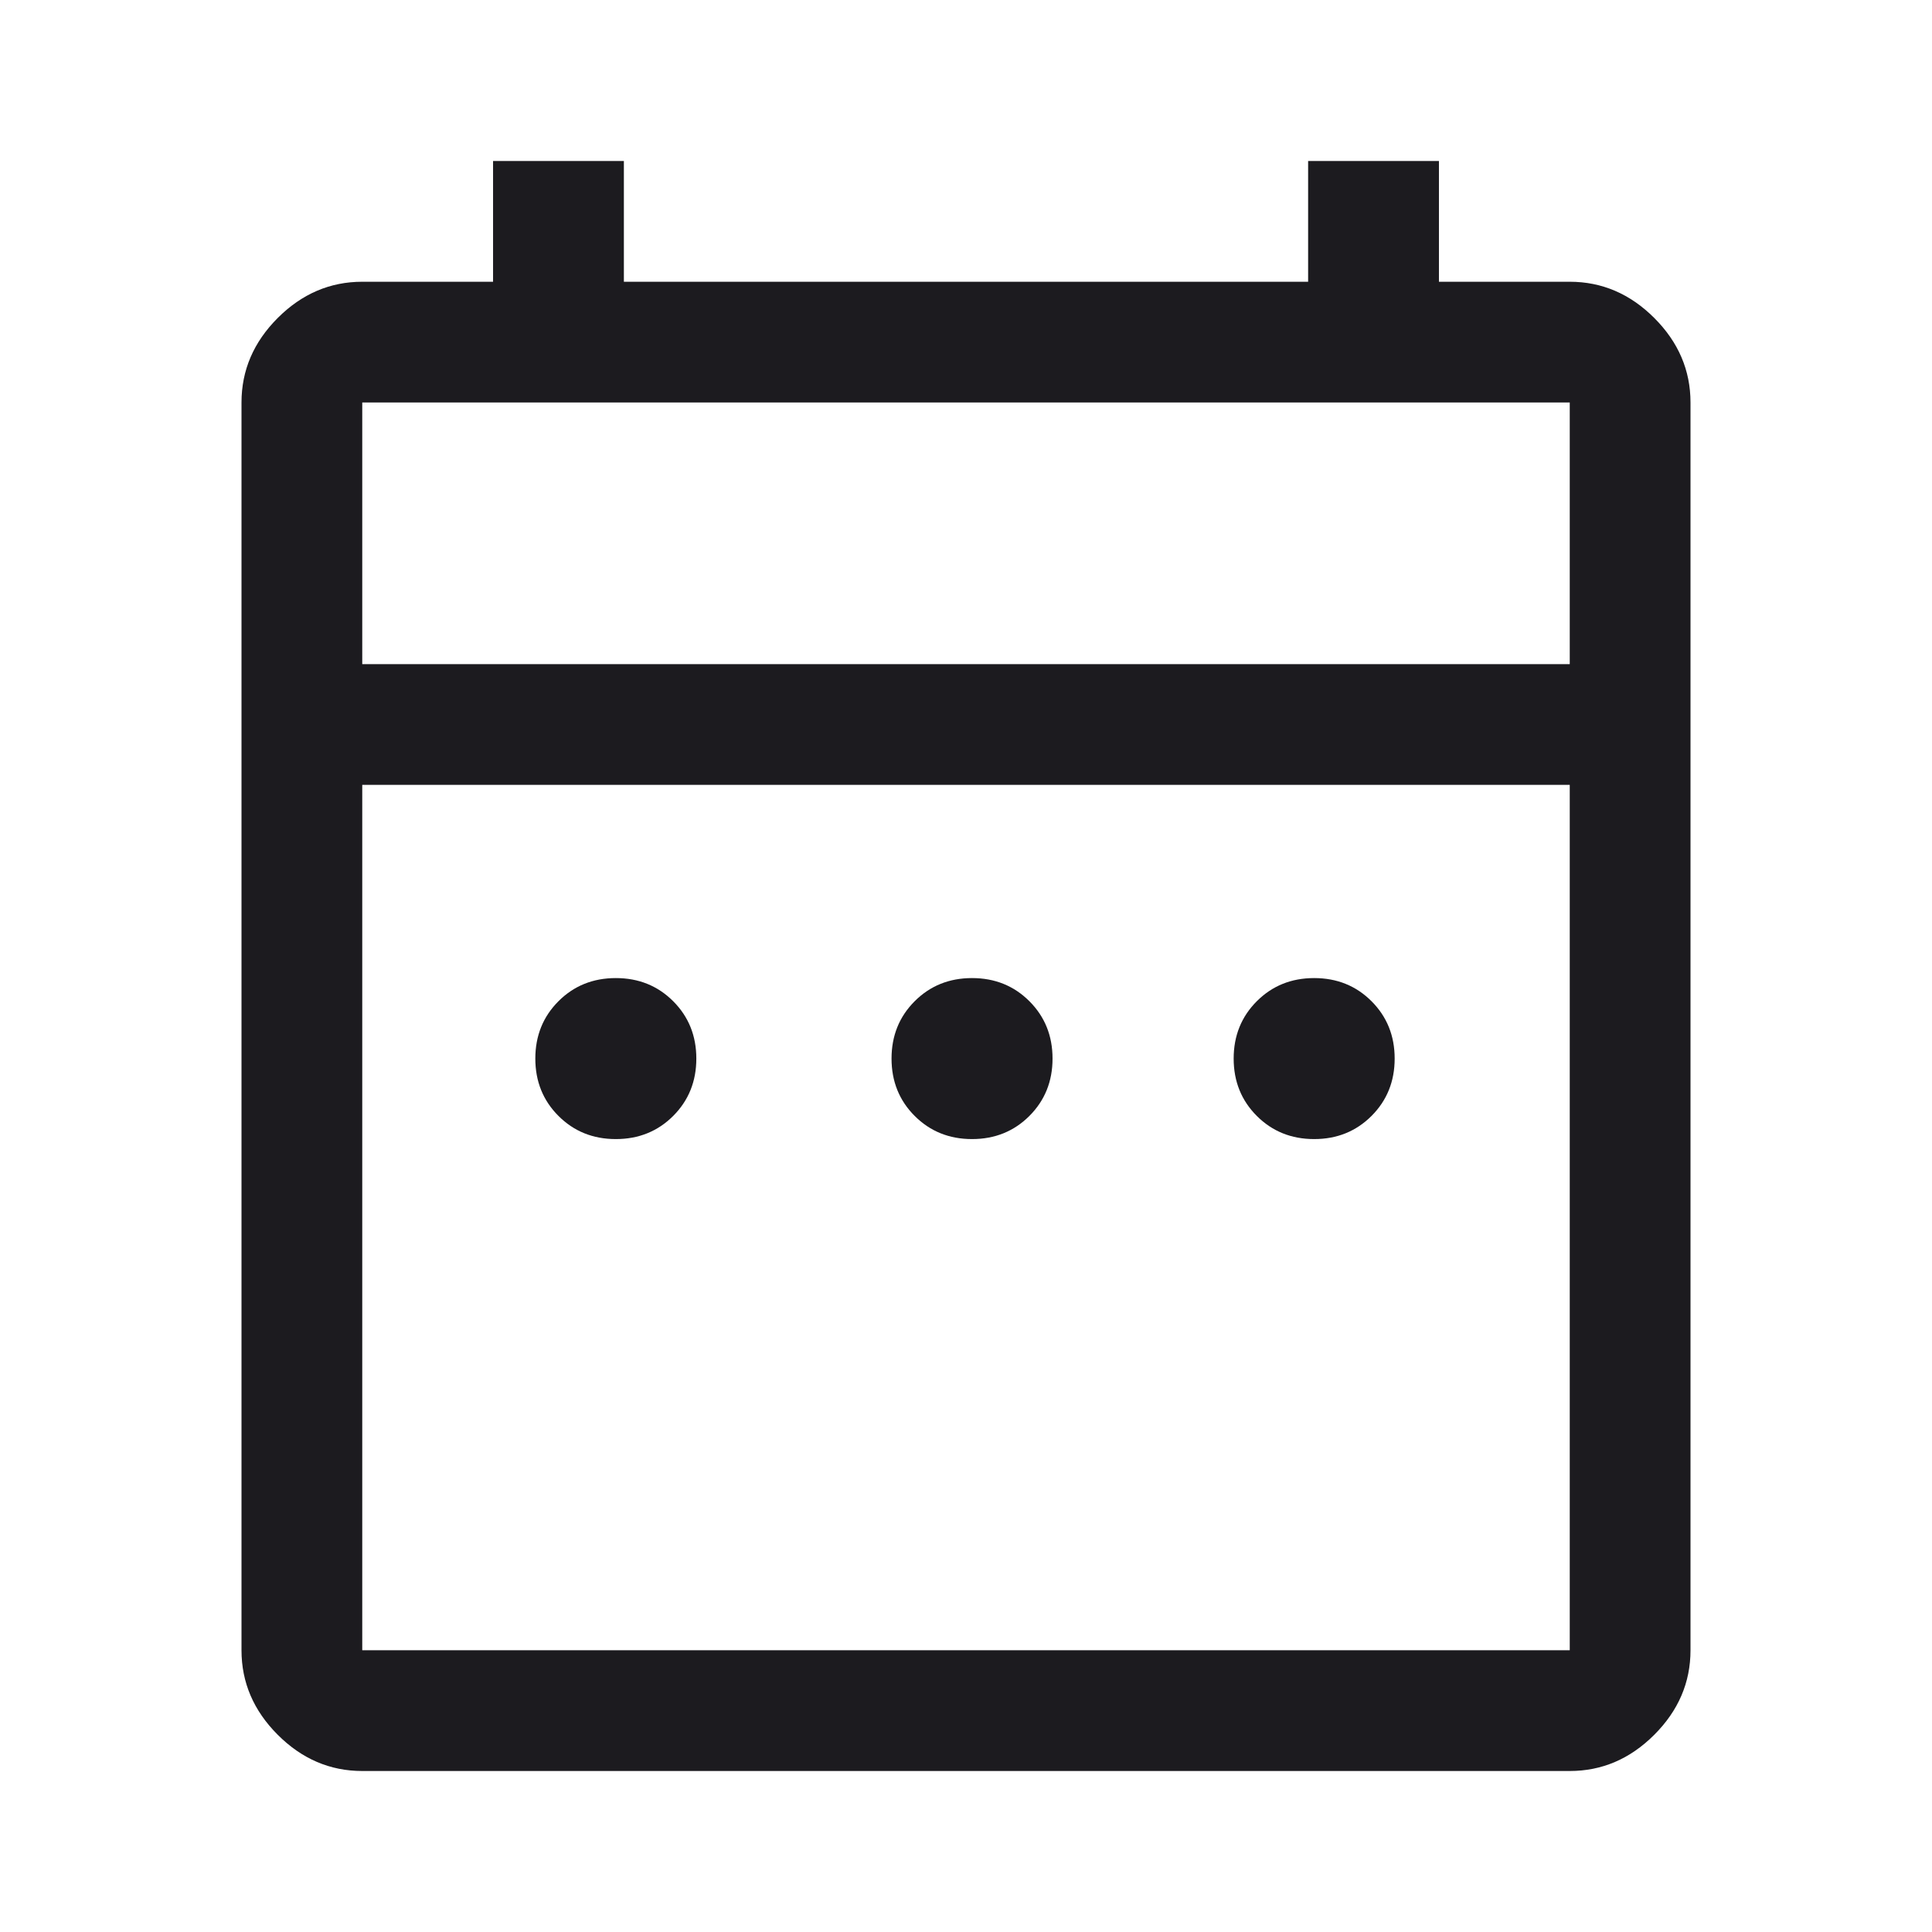 <svg xmlns="http://www.w3.org/2000/svg" fill="none" viewBox="0 0 48 48" height="48" width="48">
<mask height="48" width="48" y="0" x="0" maskUnits="userSpaceOnUse" style="mask-type:alpha" id="mask0_194_8473">
<rect fill="#D9D9D9" height="48" width="48"></rect>
</mask>
<g mask="url(#mask0_194_8473)">
<path fill="#1C1B1F" d="M15.3 28.3C14.733 28.3 14.258 28.108 13.875 27.725C13.492 27.342 13.3 26.867 13.3 26.3C13.3 25.733 13.492 25.258 13.875 24.875C14.258 24.492 14.733 24.3 15.3 24.3C15.867 24.3 16.342 24.492 16.725 24.875C17.108 25.258 17.3 25.733 17.3 26.3C17.3 26.867 17.108 27.342 16.725 27.725C16.342 28.108 15.867 28.3 15.3 28.3ZM24.15 28.3C23.583 28.3 23.108 28.108 22.725 27.725C22.342 27.342 22.15 26.867 22.15 26.3C22.15 25.733 22.342 25.258 22.725 24.875C23.108 24.492 23.583 24.3 24.15 24.3C24.717 24.3 25.192 24.492 25.575 24.875C25.958 25.258 26.15 25.733 26.15 26.3C26.15 26.867 25.958 27.342 25.575 27.725C25.192 28.108 24.717 28.3 24.15 28.3ZM32.65 28.3C32.083 28.3 31.608 28.108 31.225 27.725C30.842 27.342 30.65 26.867 30.65 26.3C30.65 25.733 30.842 25.258 31.225 24.875C31.608 24.492 32.083 24.3 32.65 24.3C33.217 24.3 33.692 24.492 34.075 24.875C34.458 25.258 34.65 25.733 34.65 26.3C34.65 26.867 34.458 27.342 34.075 27.725C33.692 28.108 33.217 28.3 32.65 28.3ZM9 44C8.2 44 7.5 43.7 6.9 43.1C6.3 42.5 6 41.8 6 41V10C6 9.2 6.3 8.5 6.9 7.9C7.5 7.3 8.2 7 9 7H12.25V4H15.5V7H32.5V4H35.75V7H39C39.8 7 40.5 7.3 41.1 7.9C41.7 8.5 42 9.2 42 10V41C42 41.8 41.7 42.5 41.1 43.1C40.5 43.7 39.8 44 39 44H9ZM9 41H39V19.5H9V41ZM9 16.5H39V10H9V16.5Z"></path>
</g>
</svg>
